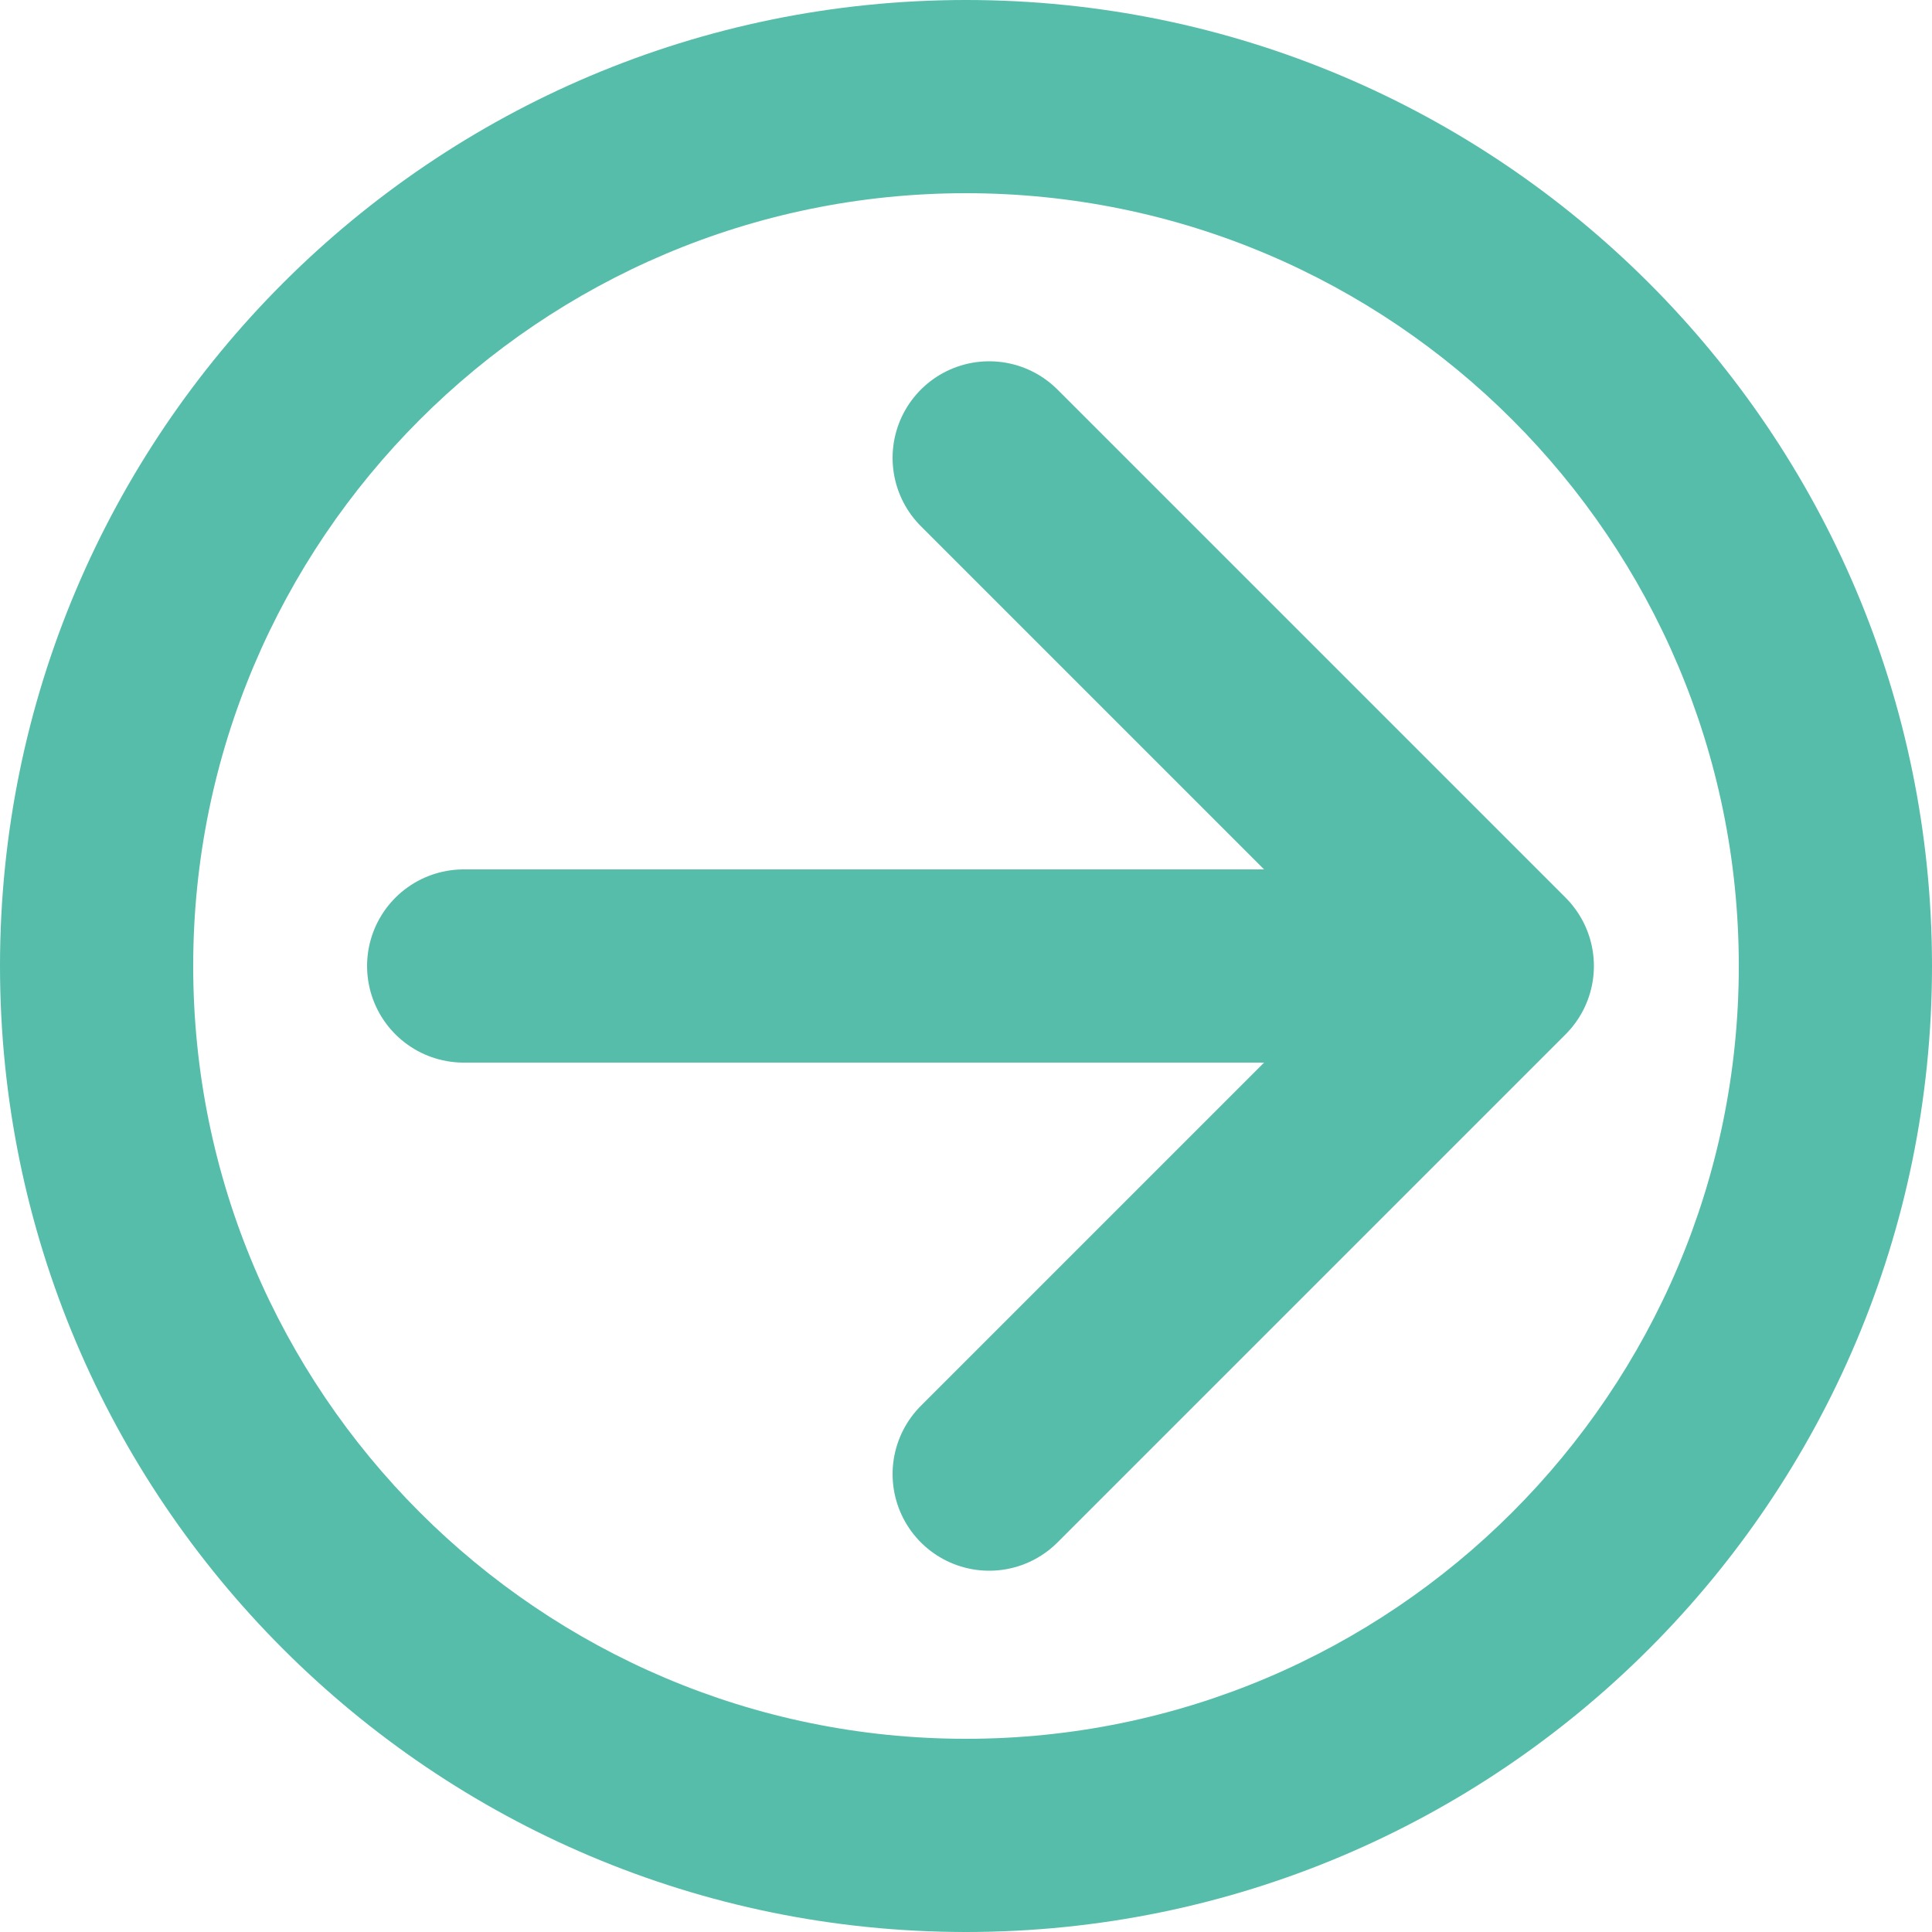 <?xml version="1.0" encoding="UTF-8"?><svg id="text" xmlns="http://www.w3.org/2000/svg" viewBox="0 0 30 30"><defs><style>.cls-1{fill:none;stroke:#56bdab;stroke-linecap:round;stroke-linejoin:round;stroke-width:3px;}.cls-2{fill:#56bdab;}</style></defs><path class="cls-2" d="M15,3c6.62,0,12,5.38,12,12s-5.38,12-12,12S3,21.62,3,15,8.38,3,15,3m0-3C6.72,0,0,6.72,0,15s6.72,15,15,15,15-6.72,15-15S23.28,0,15,0h0Z"/><g><polyline class="cls-1" points="15.36 7.11 23.25 15 15.36 22.89"/><line class="cls-1" x1="22.8" y1="15" x2="7.2" y2="15"/></g></svg>
